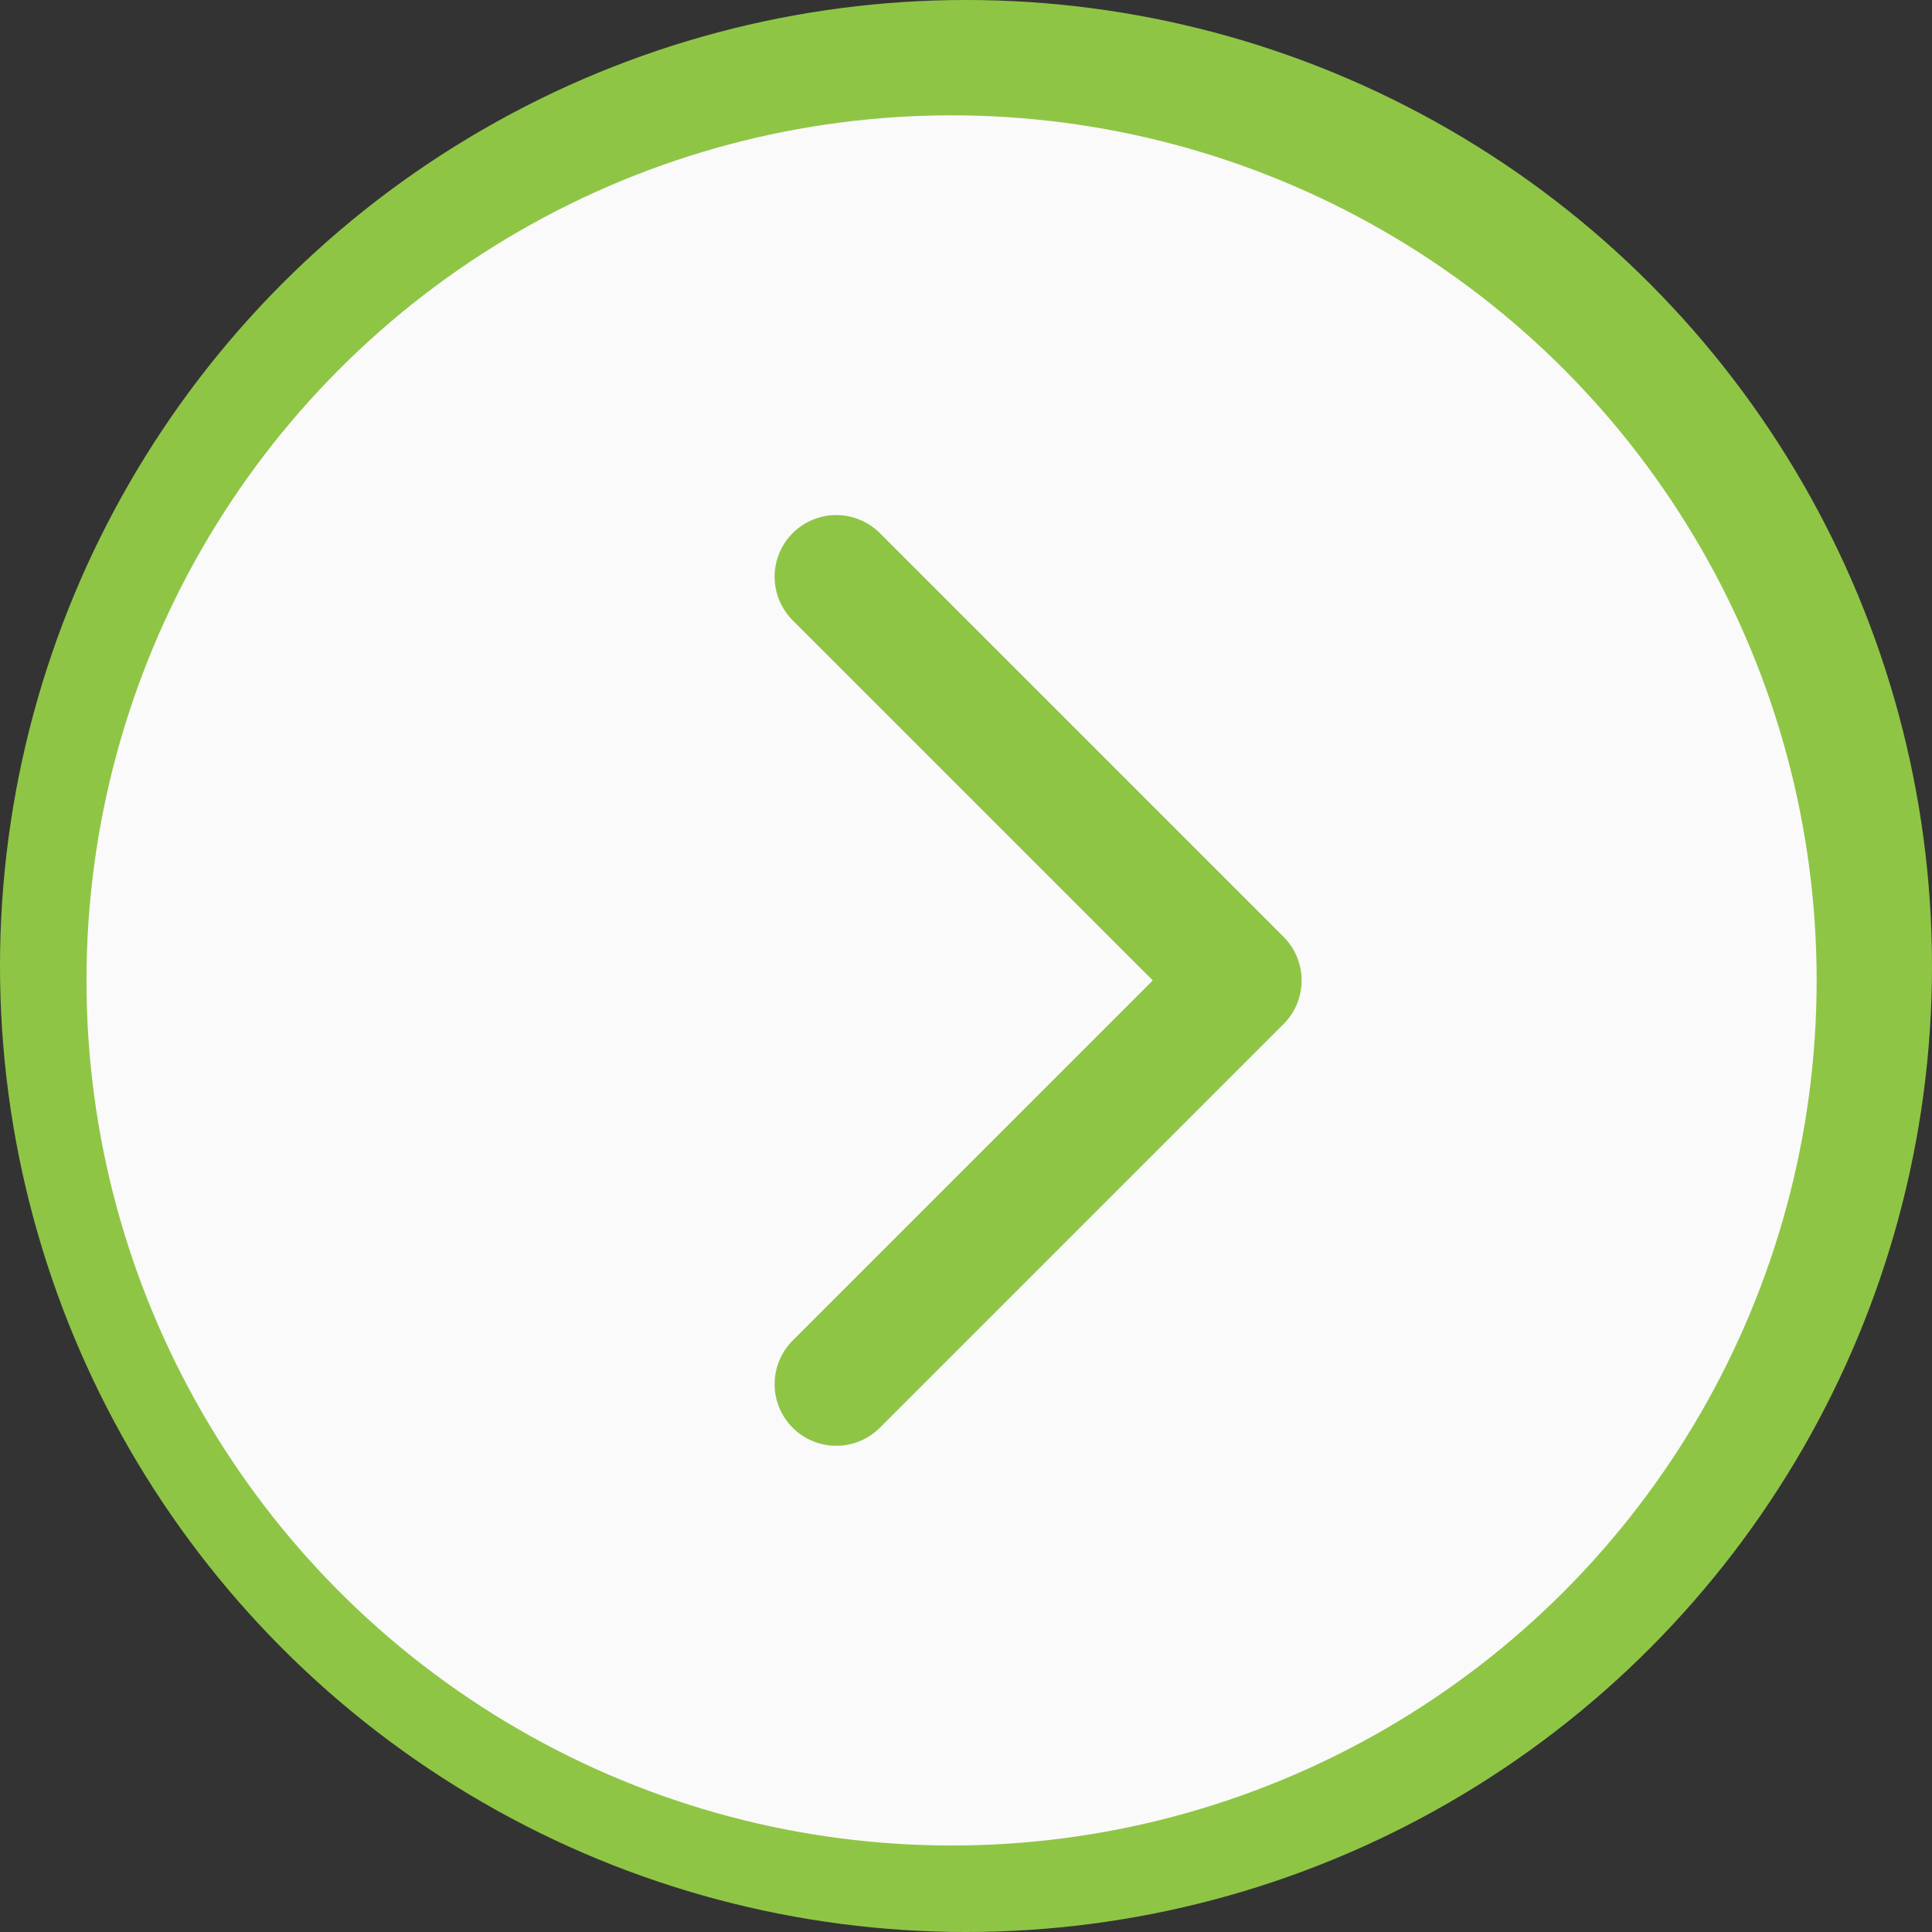 <svg xmlns="http://www.w3.org/2000/svg" width="47" height="47" viewBox="0 0 47 47" fill="none"><rect x="0" y="0" width="47" height="47" fill="#333333" stroke="none"/><circle cx="23.5" cy="23.5" r="23.5" transform="rotate(180 23.5 23.5)" fill="#8FC545"></circle><circle cx="23.149" cy="23.851" r="21.045" transform="rotate(180 23.149 23.851)" fill="#FAFAFA"></circle><path d="M20.344 14.03L30.165 23.851L20.344 33.672" stroke="#8FC545" stroke-width="3" stroke-miterlimit="16" stroke-linecap="round" stroke-linejoin="round"></path></svg>